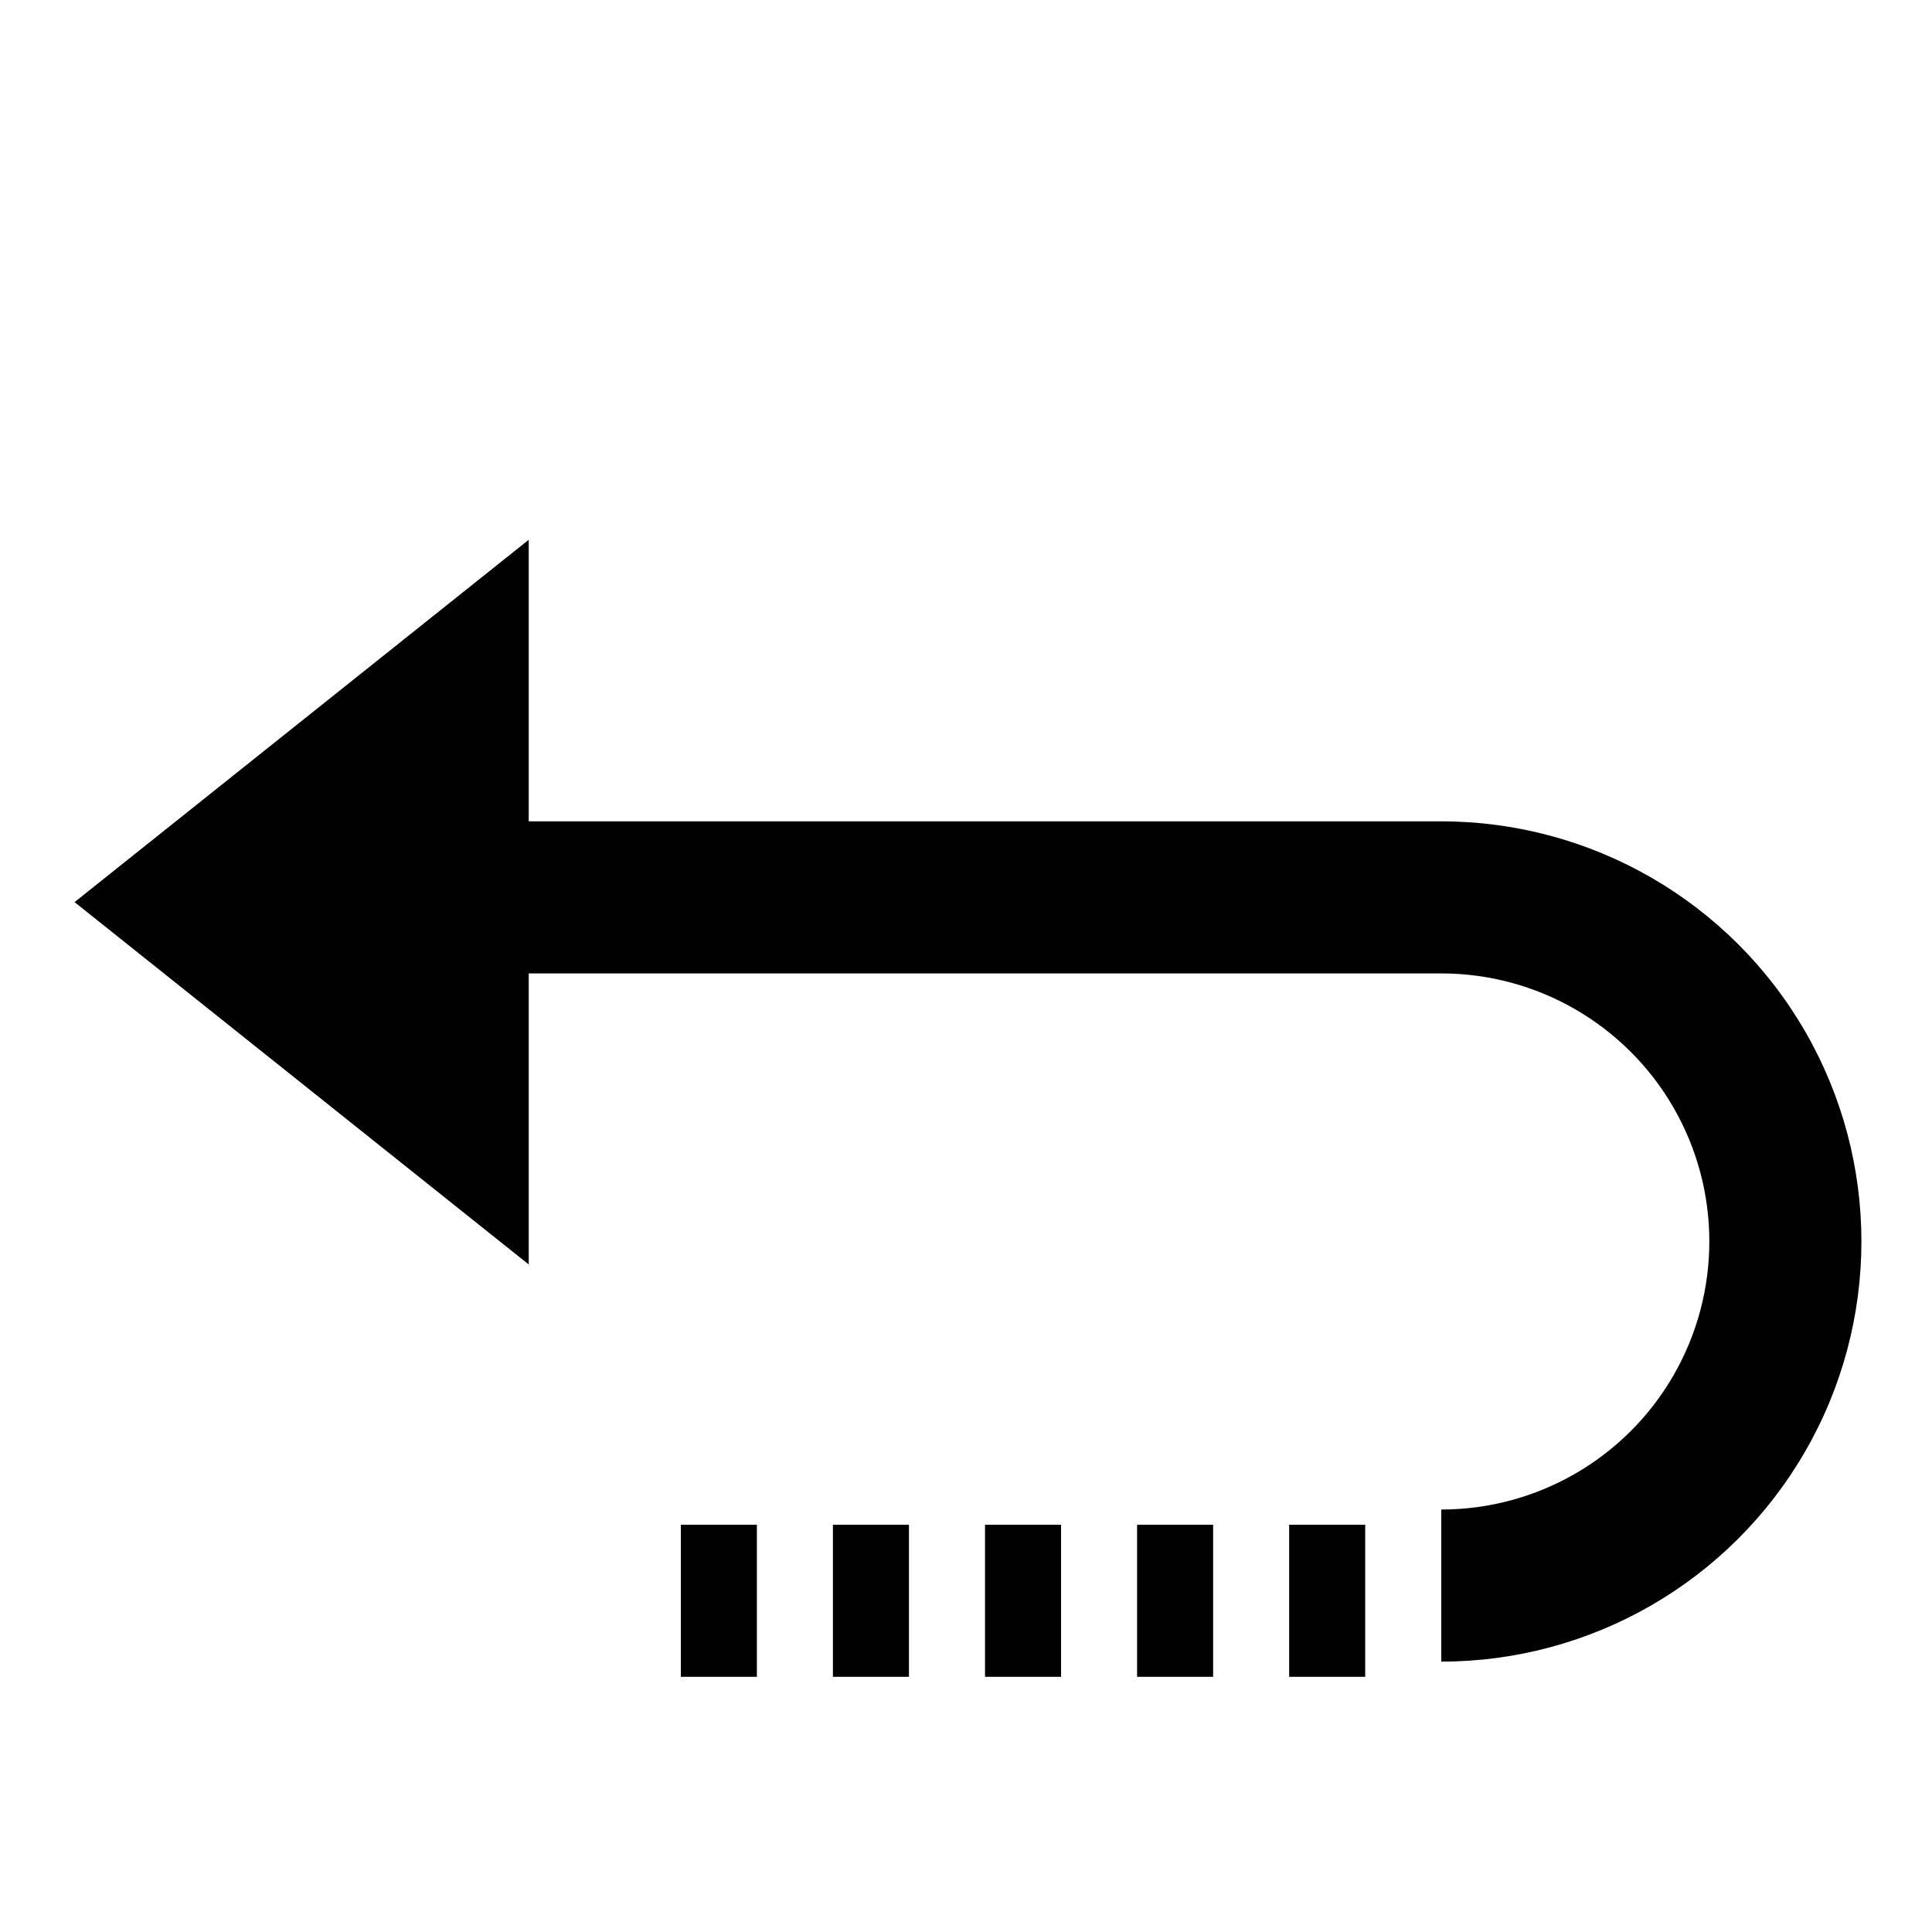 <?xml version="1.0" encoding="UTF-8"?>
<!-- Uploaded to: SVG Repo, www.svgrepo.com, Generator: SVG Repo Mixer Tools -->
<svg width="800px" height="800px" version="1.1" viewBox="144 144 512 512" xmlns="http://www.w3.org/2000/svg">
 <g fill="#010101">
  <path d="m525.95 361.66h-241.83v-74.617l-120.36 96.027 120.36 96.027v-77.133h241.83c25.379 0 48.832 13.539 61.523 35.516 12.688 21.98 12.688 49.059 0 71.039-12.691 21.98-36.145 35.52-61.523 35.52v40.305c39.781 0 76.539-21.223 96.426-55.672 19.891-34.449 19.891-76.895 0-111.34-19.887-34.449-56.645-55.668-96.426-55.668z"/>
  <path d="m485.64 548.07h20.152v40.305h-20.152z"/>
  <path d="m405.04 548.07h20.152v40.305h-20.152z"/>
  <path d="m445.34 548.07h20.152v40.305h-20.152z"/>
  <path d="m364.73 548.07h20.152v40.305h-20.152z"/>
  <path d="m324.43 548.07h20.152v40.305h-20.152z"/>
 </g>
</svg>